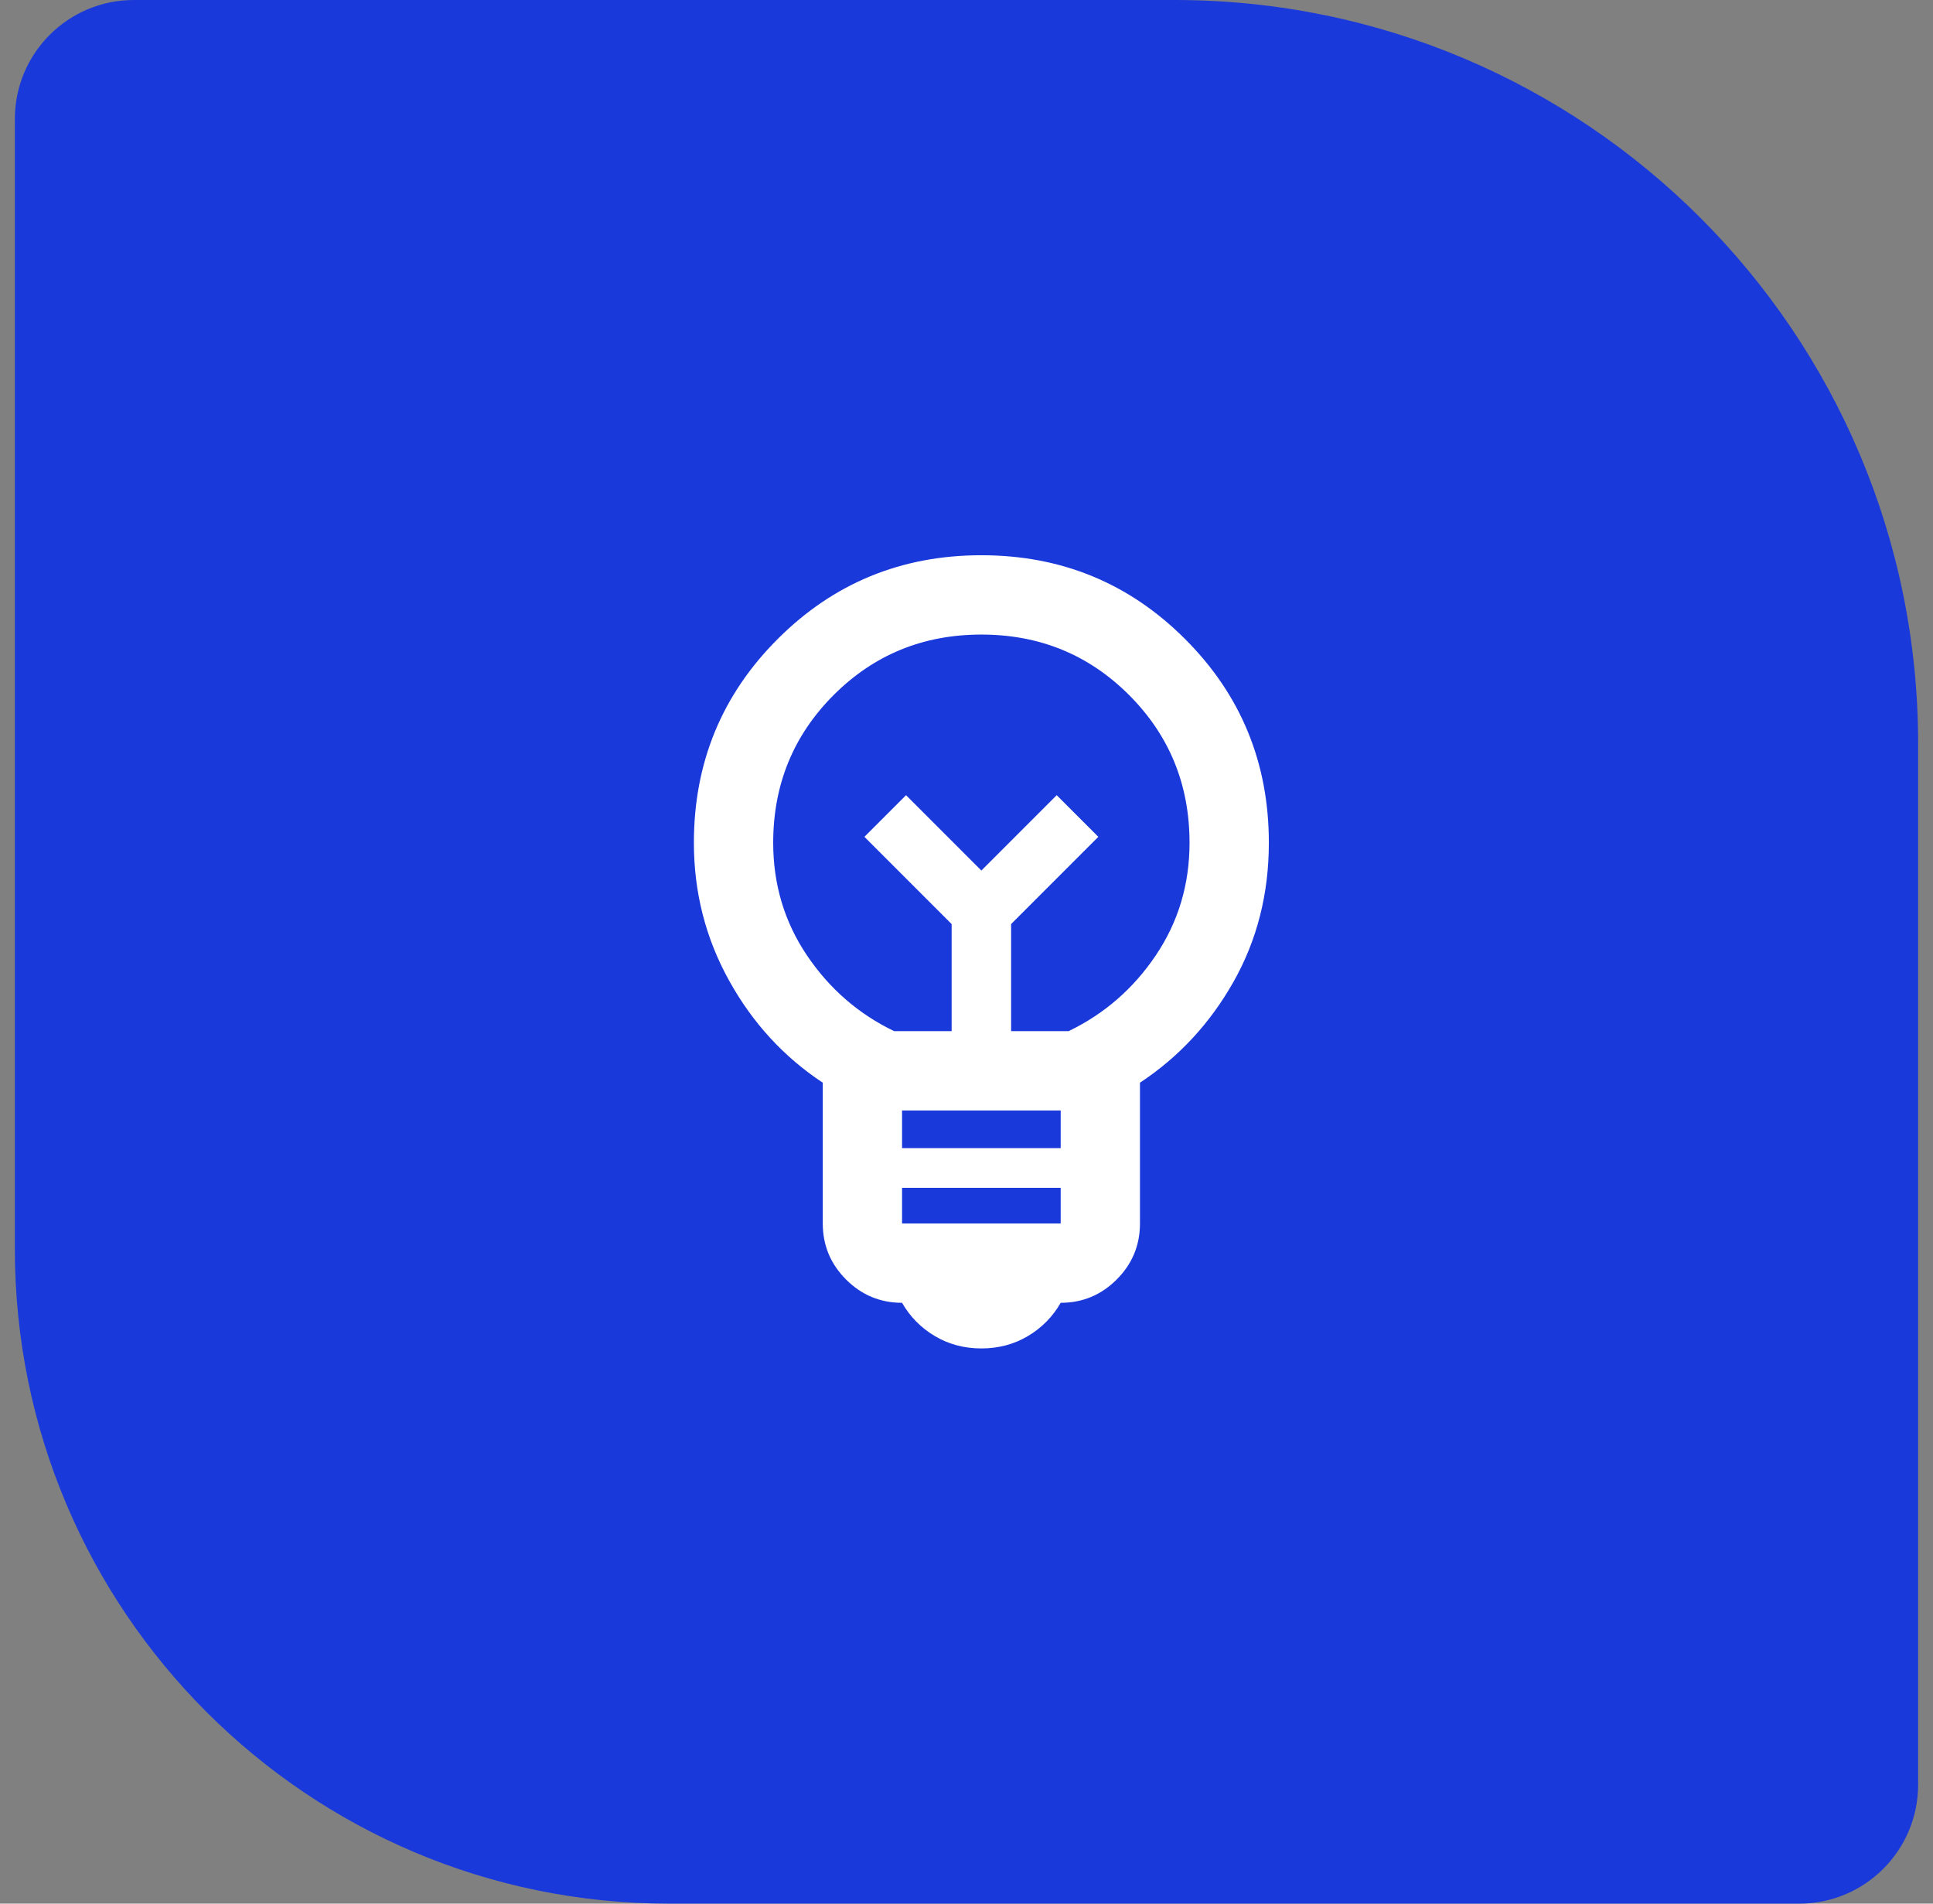 <svg width="65" height="64" viewBox="0 0 65 64" fill="none" xmlns="http://www.w3.org/2000/svg">
<rect x="0" y="0" width="65" height="64" fill="#808080" stroke="none"/>
<path d="M0.5 4C0.5 1.791 2.291 0 4.5 0H39.5C53.307 0 64.5 11.193 64.5 25V60C64.5 62.209 62.709 64 60.5 64H22.5C10.35 64 0.5 54.15 0.5 42V4Z" fill="#1A39DA"/>
<mask id="mask0_5567_26299" style="mask-type:alpha" maskUnits="userSpaceOnUse" x="17" y="16" width="32" height="32">
<path d="M17 20C17 17.791 18.791 16 21 16H49V44C49 46.209 47.209 48 45 48H17V20Z" fill="#D9D9D9"/>
</mask>
<g mask="url(#mask0_5567_26299)">
<path d="M33 45.334C32.422 45.334 31.9 45.195 31.433 44.917C30.967 44.639 30.6 44.267 30.333 43.8C29.6 43.8 28.972 43.539 28.45 43.017C27.928 42.495 27.667 41.867 27.667 41.134V36.4C26.355 35.534 25.305 34.389 24.517 32.967C23.728 31.545 23.333 30 23.333 28.334C23.333 25.645 24.272 23.361 26.15 21.484C28.028 19.606 30.311 18.667 33 18.667C35.689 18.667 37.972 19.606 39.85 21.484C41.728 23.361 42.667 25.645 42.667 28.334C42.667 30.045 42.272 31.6 41.483 33C40.694 34.4 39.644 35.534 38.333 36.4V41.134C38.333 41.867 38.072 42.495 37.55 43.017C37.028 43.539 36.4 43.8 35.667 43.8C35.4 44.267 35.033 44.639 34.567 44.917C34.1 45.195 33.578 45.334 33 45.334ZM30.333 41.134H35.667V39.934H30.333V41.134ZM30.333 38.6H35.667V37.334H30.333V38.6ZM30.067 34.667H32V31.067L29.067 28.134L30.467 26.734L33 29.267L35.533 26.734L36.933 28.134L34 31.067V34.667H35.933C37.133 34.089 38.111 33.239 38.867 32.117C39.622 30.995 40 29.734 40 28.334C40 26.378 39.322 24.723 37.967 23.367C36.611 22.011 34.956 21.334 33 21.334C31.044 21.334 29.389 22.011 28.033 23.367C26.678 24.723 26 26.378 26 28.334C26 29.734 26.378 30.995 27.133 32.117C27.889 33.239 28.867 34.089 30.067 34.667Z" fill="white"/>
</g>
</svg>
